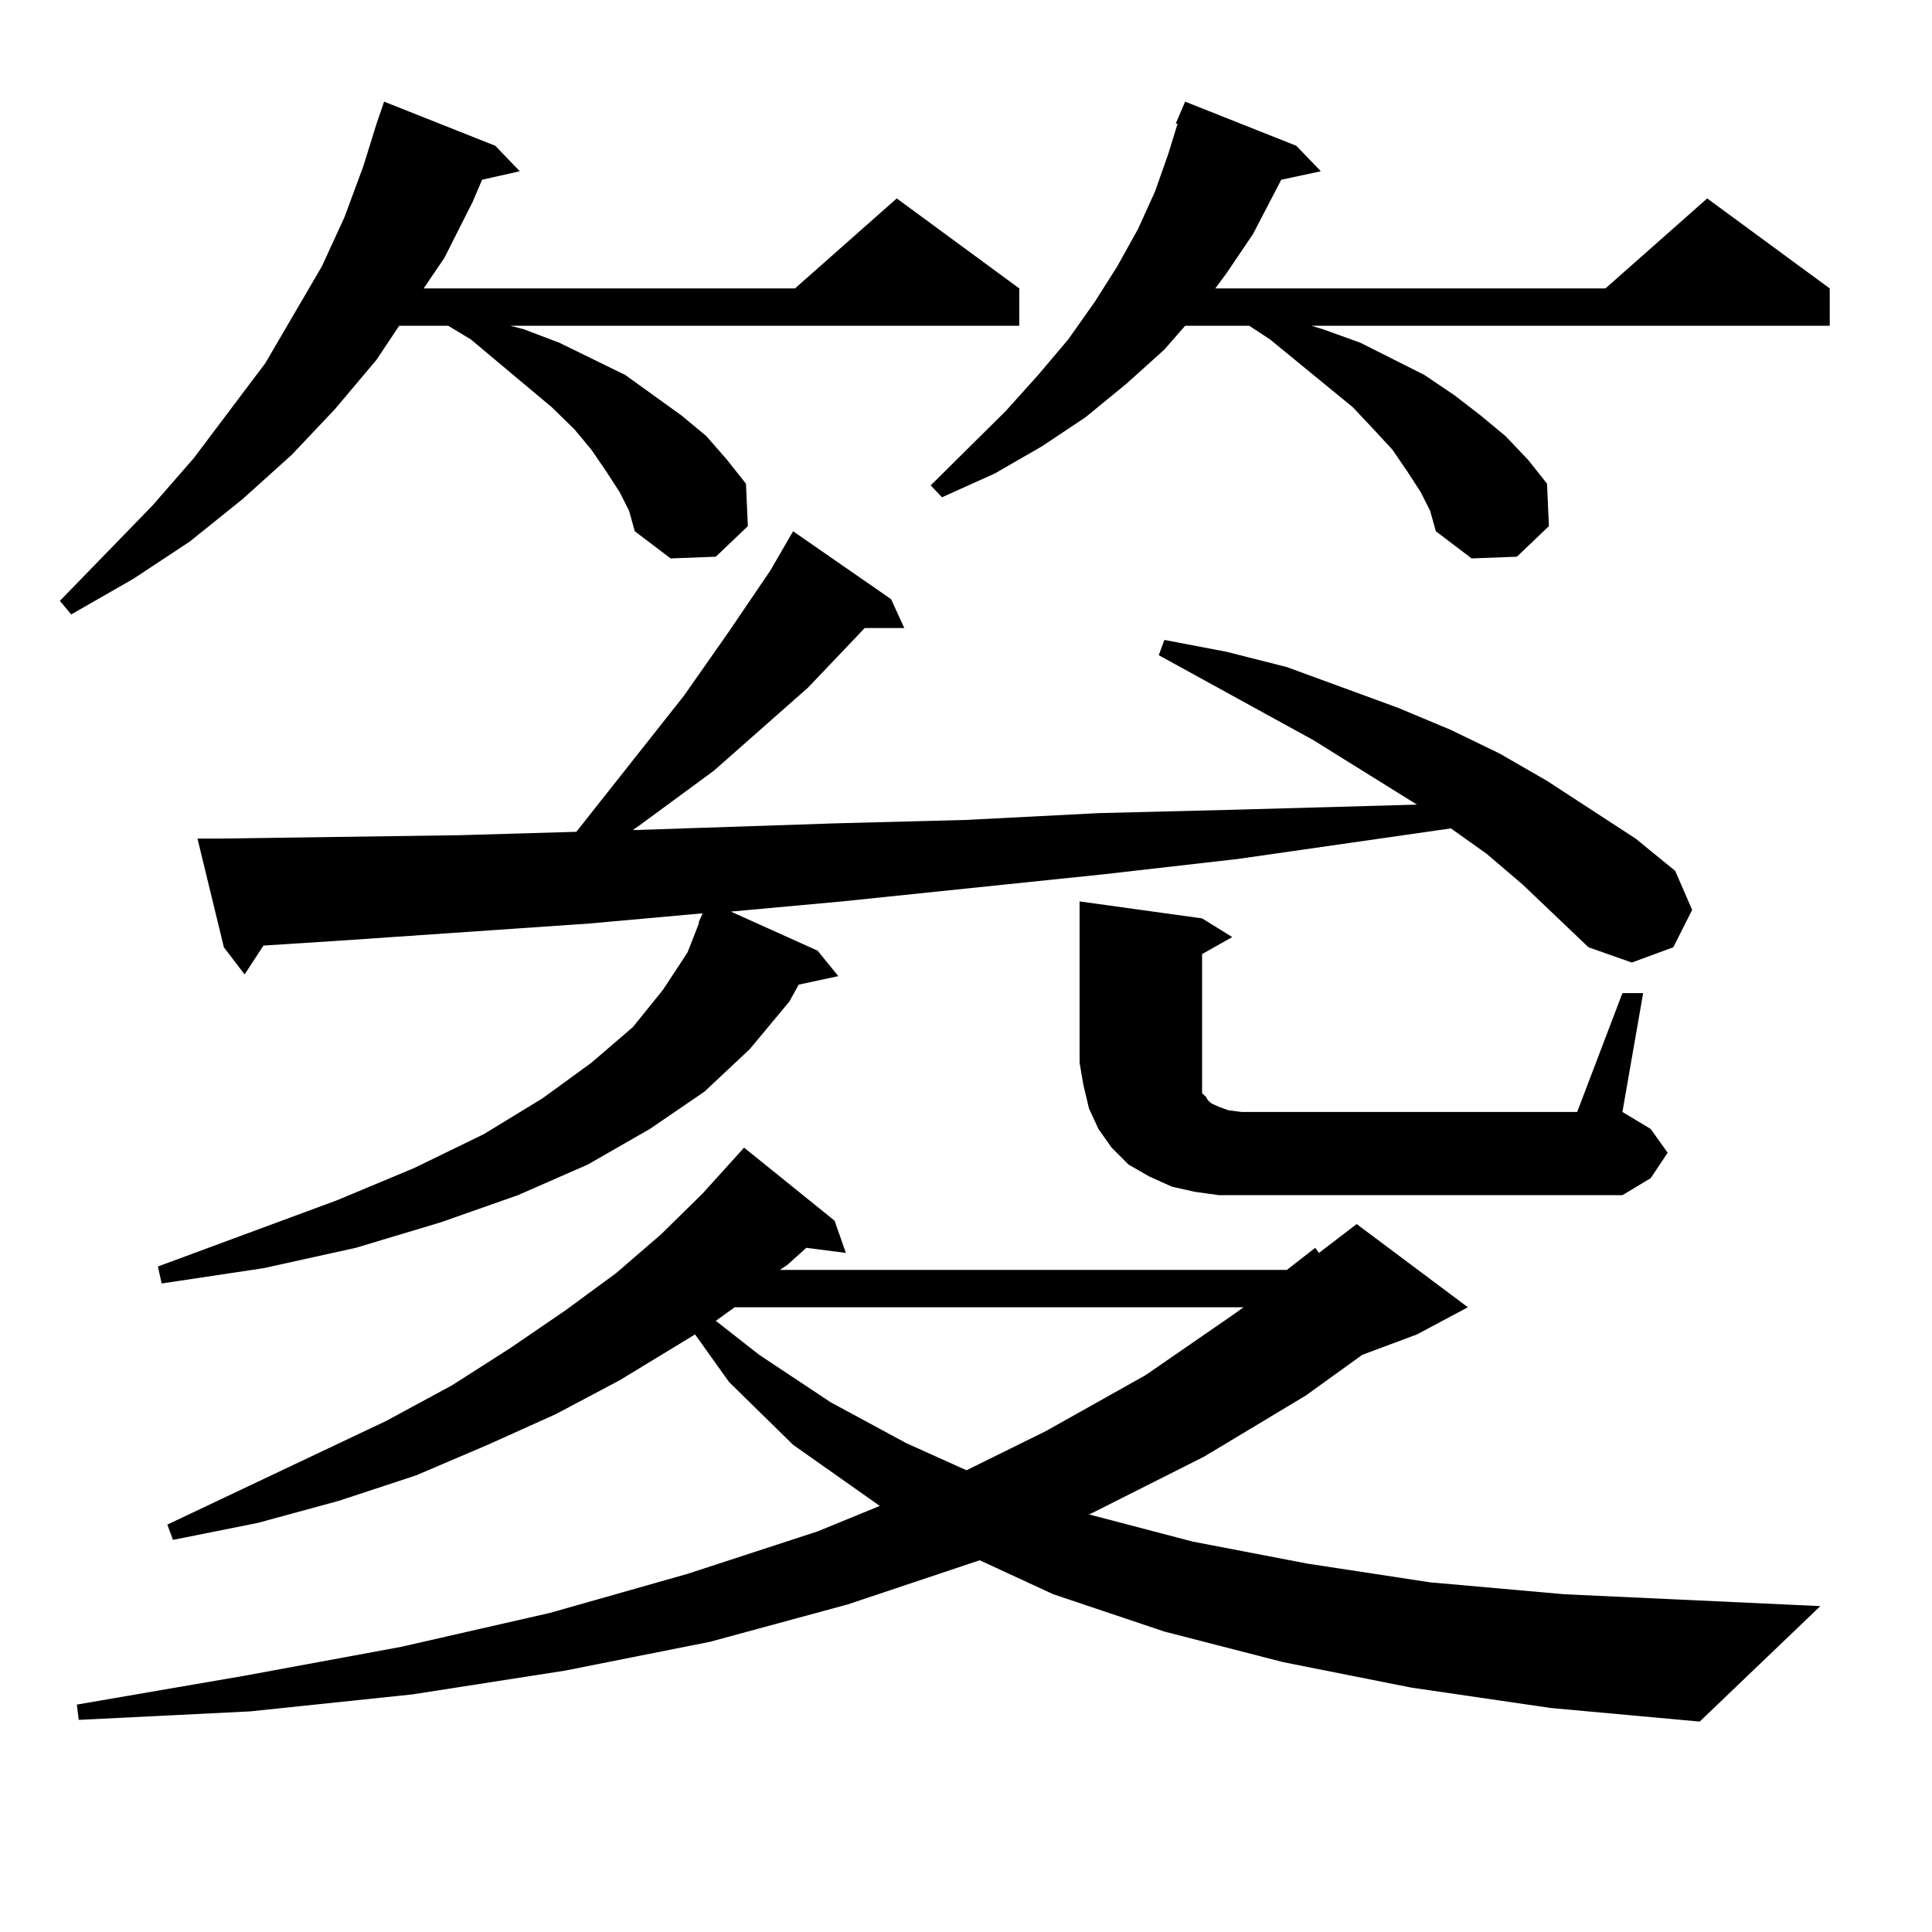 <?xml version="1.0" encoding="utf-8"?>
<!-- Generator: Adobe Illustrator 16.0.0, SVG Export Plug-In . SVG Version: 6.00 Build 0)  -->
<!DOCTYPE svg PUBLIC "-//W3C//DTD SVG 1.1//EN" "http://www.w3.org/Graphics/SVG/1.1/DTD/svg11.dtd">
<svg version="1.1" id="图层_1" xmlns="http://www.w3.org/2000/svg" xmlns:xlink="http://www.w3.org/1999/xlink" x="0px" y="0px"
	 width="1000px" height="1000px" viewBox="0 0 1000 1000" enable-background="new 0 0 1000 1000" xml:space="preserve">
<path d="M320.748,254.754l-6.829-10.547l-7.805-11.426l-8.78-10.547l-11.707-11.426l-41.95-35.156l-11.707-7.031h-25.365
	l-11.707,17.578l-21.463,25.488l-22.438,23.73l-25.365,22.852l-27.316,21.973l-29.268,19.336l-32.194,18.457l-5.854-7.031
	l47.804-49.219l21.463-24.609l37.072-49.219l29.268-50.098l11.707-25.488l9.756-26.367l6.829-21.973l3.902-11.426l57.56,22.852
	l12.683,13.184l-19.512,4.395l-4.878,11.426l-14.634,29.004l-10.731,15.82h192.19l52.682-46.582l63.413,46.582v19.336H264.164
	l6.829,1.758l18.536,7.031l34.146,16.699l14.634,10.547l14.634,10.547l12.683,10.547l10.731,12.305l9.756,12.305l0.976,21.973
	l-16.585,15.82l-23.414,0.879l-18.536-14.063l-2.927-10.547L320.748,254.754z M730.494,873.504l-66.34-13.184l-61.462-15.82
	l-57.56-19.336l-38.048-17.578l-68.291,22.852l-71.218,19.336l-75.12,14.941l-79.022,12.305l-83.9,8.789l-88.778,4.395l-0.976-7.91
	l86.827-14.941l80.974-14.941l77.071-17.578l71.218-20.215l67.315-21.973l32.194-13.184l-44.877-31.641l-33.17-32.52l-17.561-24.609
	l-39.023,23.73L287.578,732l-35.121,15.82l-37.072,15.82l-39.999,13.184l-41.95,11.426l-43.901,8.789l-2.927-7.91l113.168-53.613
	l34.146-18.457l30.243-19.336l28.292-19.336l26.341-19.336l23.414-20.215l21.463-21.094l21.463-23.73l46.828,37.793l5.854,16.699
	l-20.487-2.637l-9.756,8.789l-3.902,2.637h262.433l14.634-11.426l1.951,2.637l19.512-14.941l57.56,43.066l-26.341,14.063
	l-28.292,10.547l-29.268,21.094l-52.682,31.641l-57.56,29.004l-1.951,0.879l53.657,14.063l59.511,11.426l63.413,9.668l69.267,6.152
	l132.68,6.152l-62.438,59.766l-77.071-7.031L730.494,873.504z M788.054,457.781l-18.536-15.82l-18.536-13.184l-110.241,15.82
	l-69.267,7.91L435.867,466.57l-57.56,5.273l44.877,20.215l10.731,13.184l-20.487,4.395l-4.878,8.789l-20.487,24.609l-23.414,21.973
	l-28.292,19.336l-32.194,18.457l-36.097,15.82l-39.999,14.063l-43.901,13.184l-47.804,10.547l-52.682,7.91l-1.951-8.789
	l92.681-34.277l39.999-16.699l36.097-17.578l30.243-18.457l25.365-18.457l21.463-18.457l15.609-19.336l12.683-19.336l5.854-14.941
	v-0.879l1.951-4.395l-58.535,5.273l-127.802,8.789l-40.975,2.637l-9.756,14.941l-10.731-14.063l-13.658-56.25h10.731l124.875-1.758
	l60.486-1.758l55.608-70.313l23.414-33.398l21.463-31.641l11.707-20.215l50.73,35.156l6.829,14.941h-20.487l-29.268,30.762
	l-48.779,43.066l-37.072,27.246l-4.878,3.516l105.363-3.516l67.315-1.758l68.291-3.516l70.242-1.758l94.632-2.637l-53.657-33.398
	l-79.998-43.945l2.927-7.91l32.194,6.152l31.219,7.91l57.56,21.094l27.316,11.426l25.365,12.305l24.39,14.063l45.853,29.883
	l20.487,16.699l8.78,20.215l-9.756,19.336l-21.463,7.91l-22.438-7.91L788.054,457.781z M380.259,676.629l-9.756,7.031l22.438,17.578
	l37.072,24.609l39.023,21.094l31.219,14.063l40.975-20.215l51.706-29.004l45.853-31.641l4.878-3.516H380.259z M735.372,254.754
	l-6.829-10.547l-7.805-11.426l-9.756-10.547l-10.731-11.426l-42.926-35.156l-10.731-7.031h-33.17l-10.731,12.305l-19.512,17.578
	l-21.463,17.578l-22.438,14.941l-24.39,14.063l-27.316,12.305l-5.854-6.152l39.023-38.672l16.585-18.457l15.609-18.457
	l13.658-19.336l11.707-18.457l10.731-19.336l8.78-19.336l6.829-19.336l4.878-15.82h-0.976l4.878-11.426l57.56,22.852l12.683,13.184
	l-20.487,4.395l-14.634,28.125l-13.658,20.215l-5.854,7.91h201.946l52.682-46.582l63.413,46.582v19.336H678.788l5.854,1.758
	l19.512,7.031l33.17,16.699l15.609,10.547l13.658,10.547l12.683,10.547l11.707,12.305l9.756,12.305l0.976,21.973l-16.585,15.82
	l-23.414,0.879l-18.536-14.063l-2.927-10.547L735.372,254.754z M839.76,514.031h10.731l-10.731,61.523l14.634,8.789l8.78,12.305
	l-8.78,13.184l-14.634,8.789H630.984l-12.683-1.758l-11.707-2.637l-11.707-5.273l-10.731-6.152l-8.78-8.789l-6.829-9.668
	l-4.878-10.547l-2.927-12.305l-1.951-11.426V466.57l63.413,8.789l15.609,9.668l-15.609,8.789v69.434v2.637l1.951,1.758l0.976,1.758
	l1.951,1.758l3.902,1.758l4.878,1.758l6.829,0.879h173.654L839.76,514.031z"/>
</svg>

